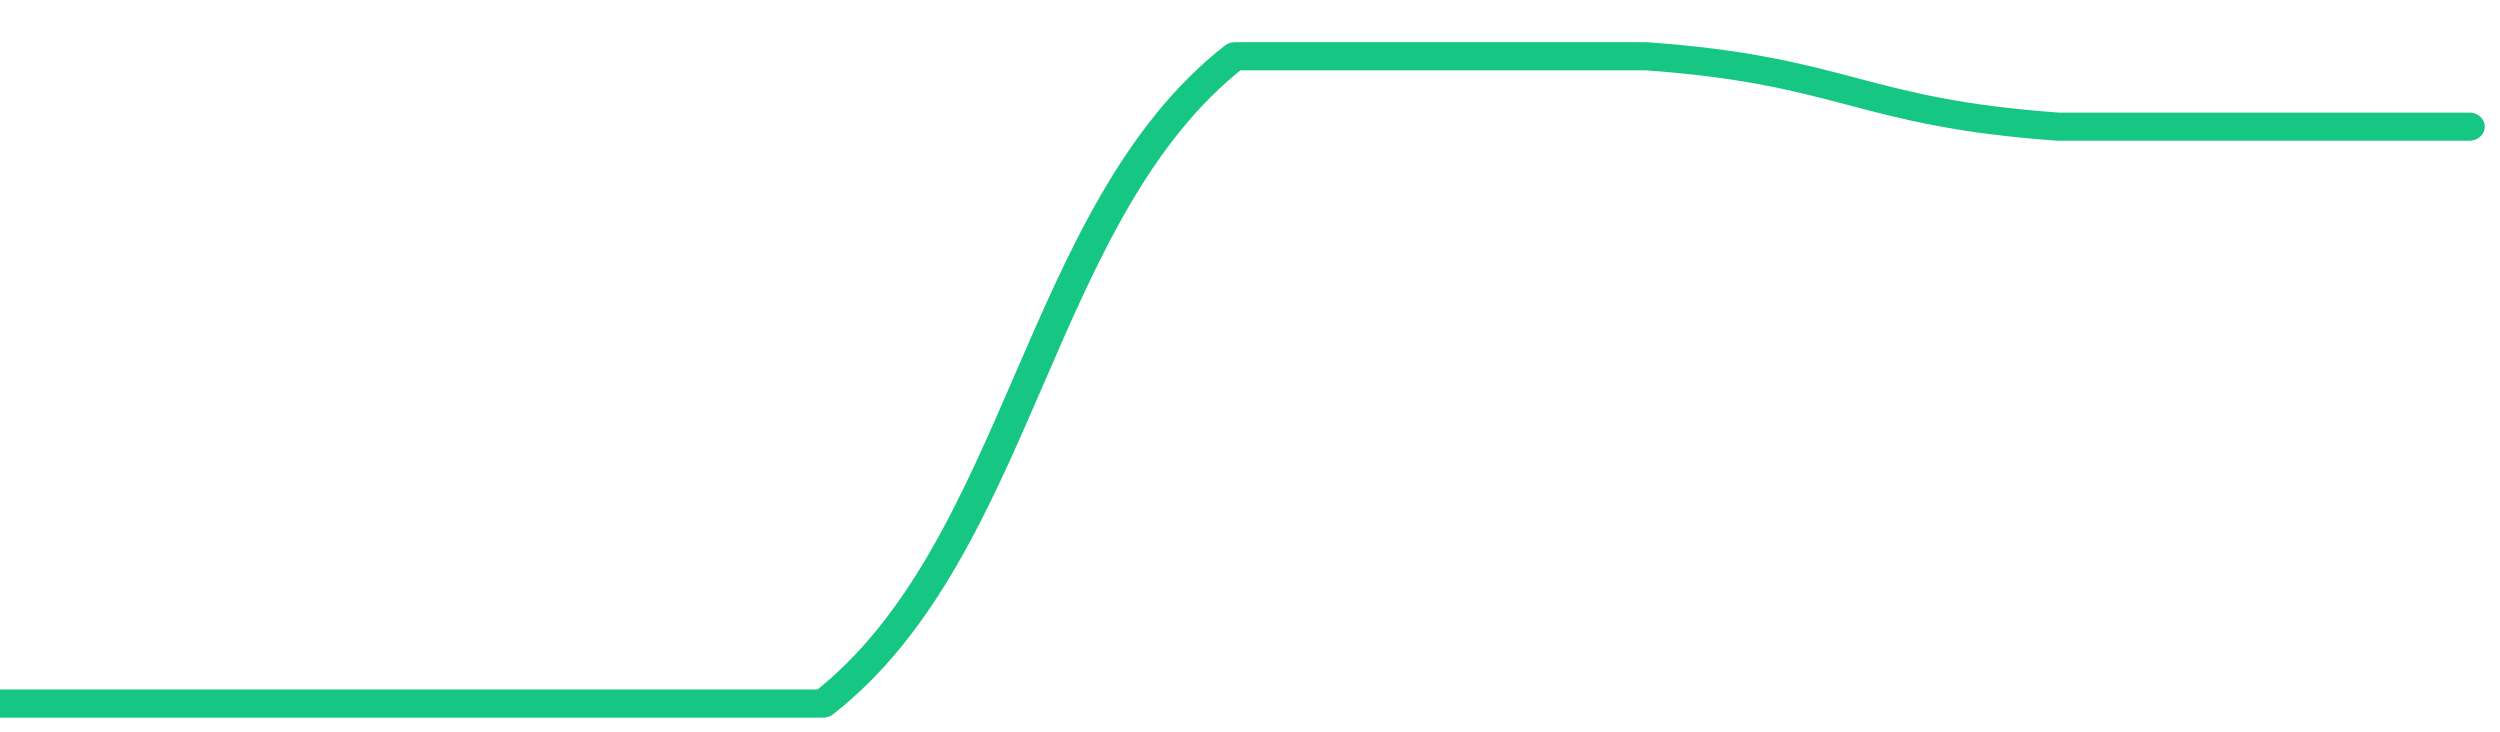 <svg height="48px" width="164px" viewBox="0 0 164 52" preserveAspectRatio="none" xmlns="http://www.w3.org/2000/svg"><path d="M 0 50 C 6 50 14 50 27 50 C 40 50 41 50 54 50 C 67 39 68 15 81 4 C 94 4 95 4 108 4 C 121 5 122 8 135 9 C 148 9 156 9 162 9" stroke-width="2" stroke="#16C784" fill="transparent" vector-effect="non-scaling-stroke" stroke-linejoin="round" stroke-linecap="round"/></svg>